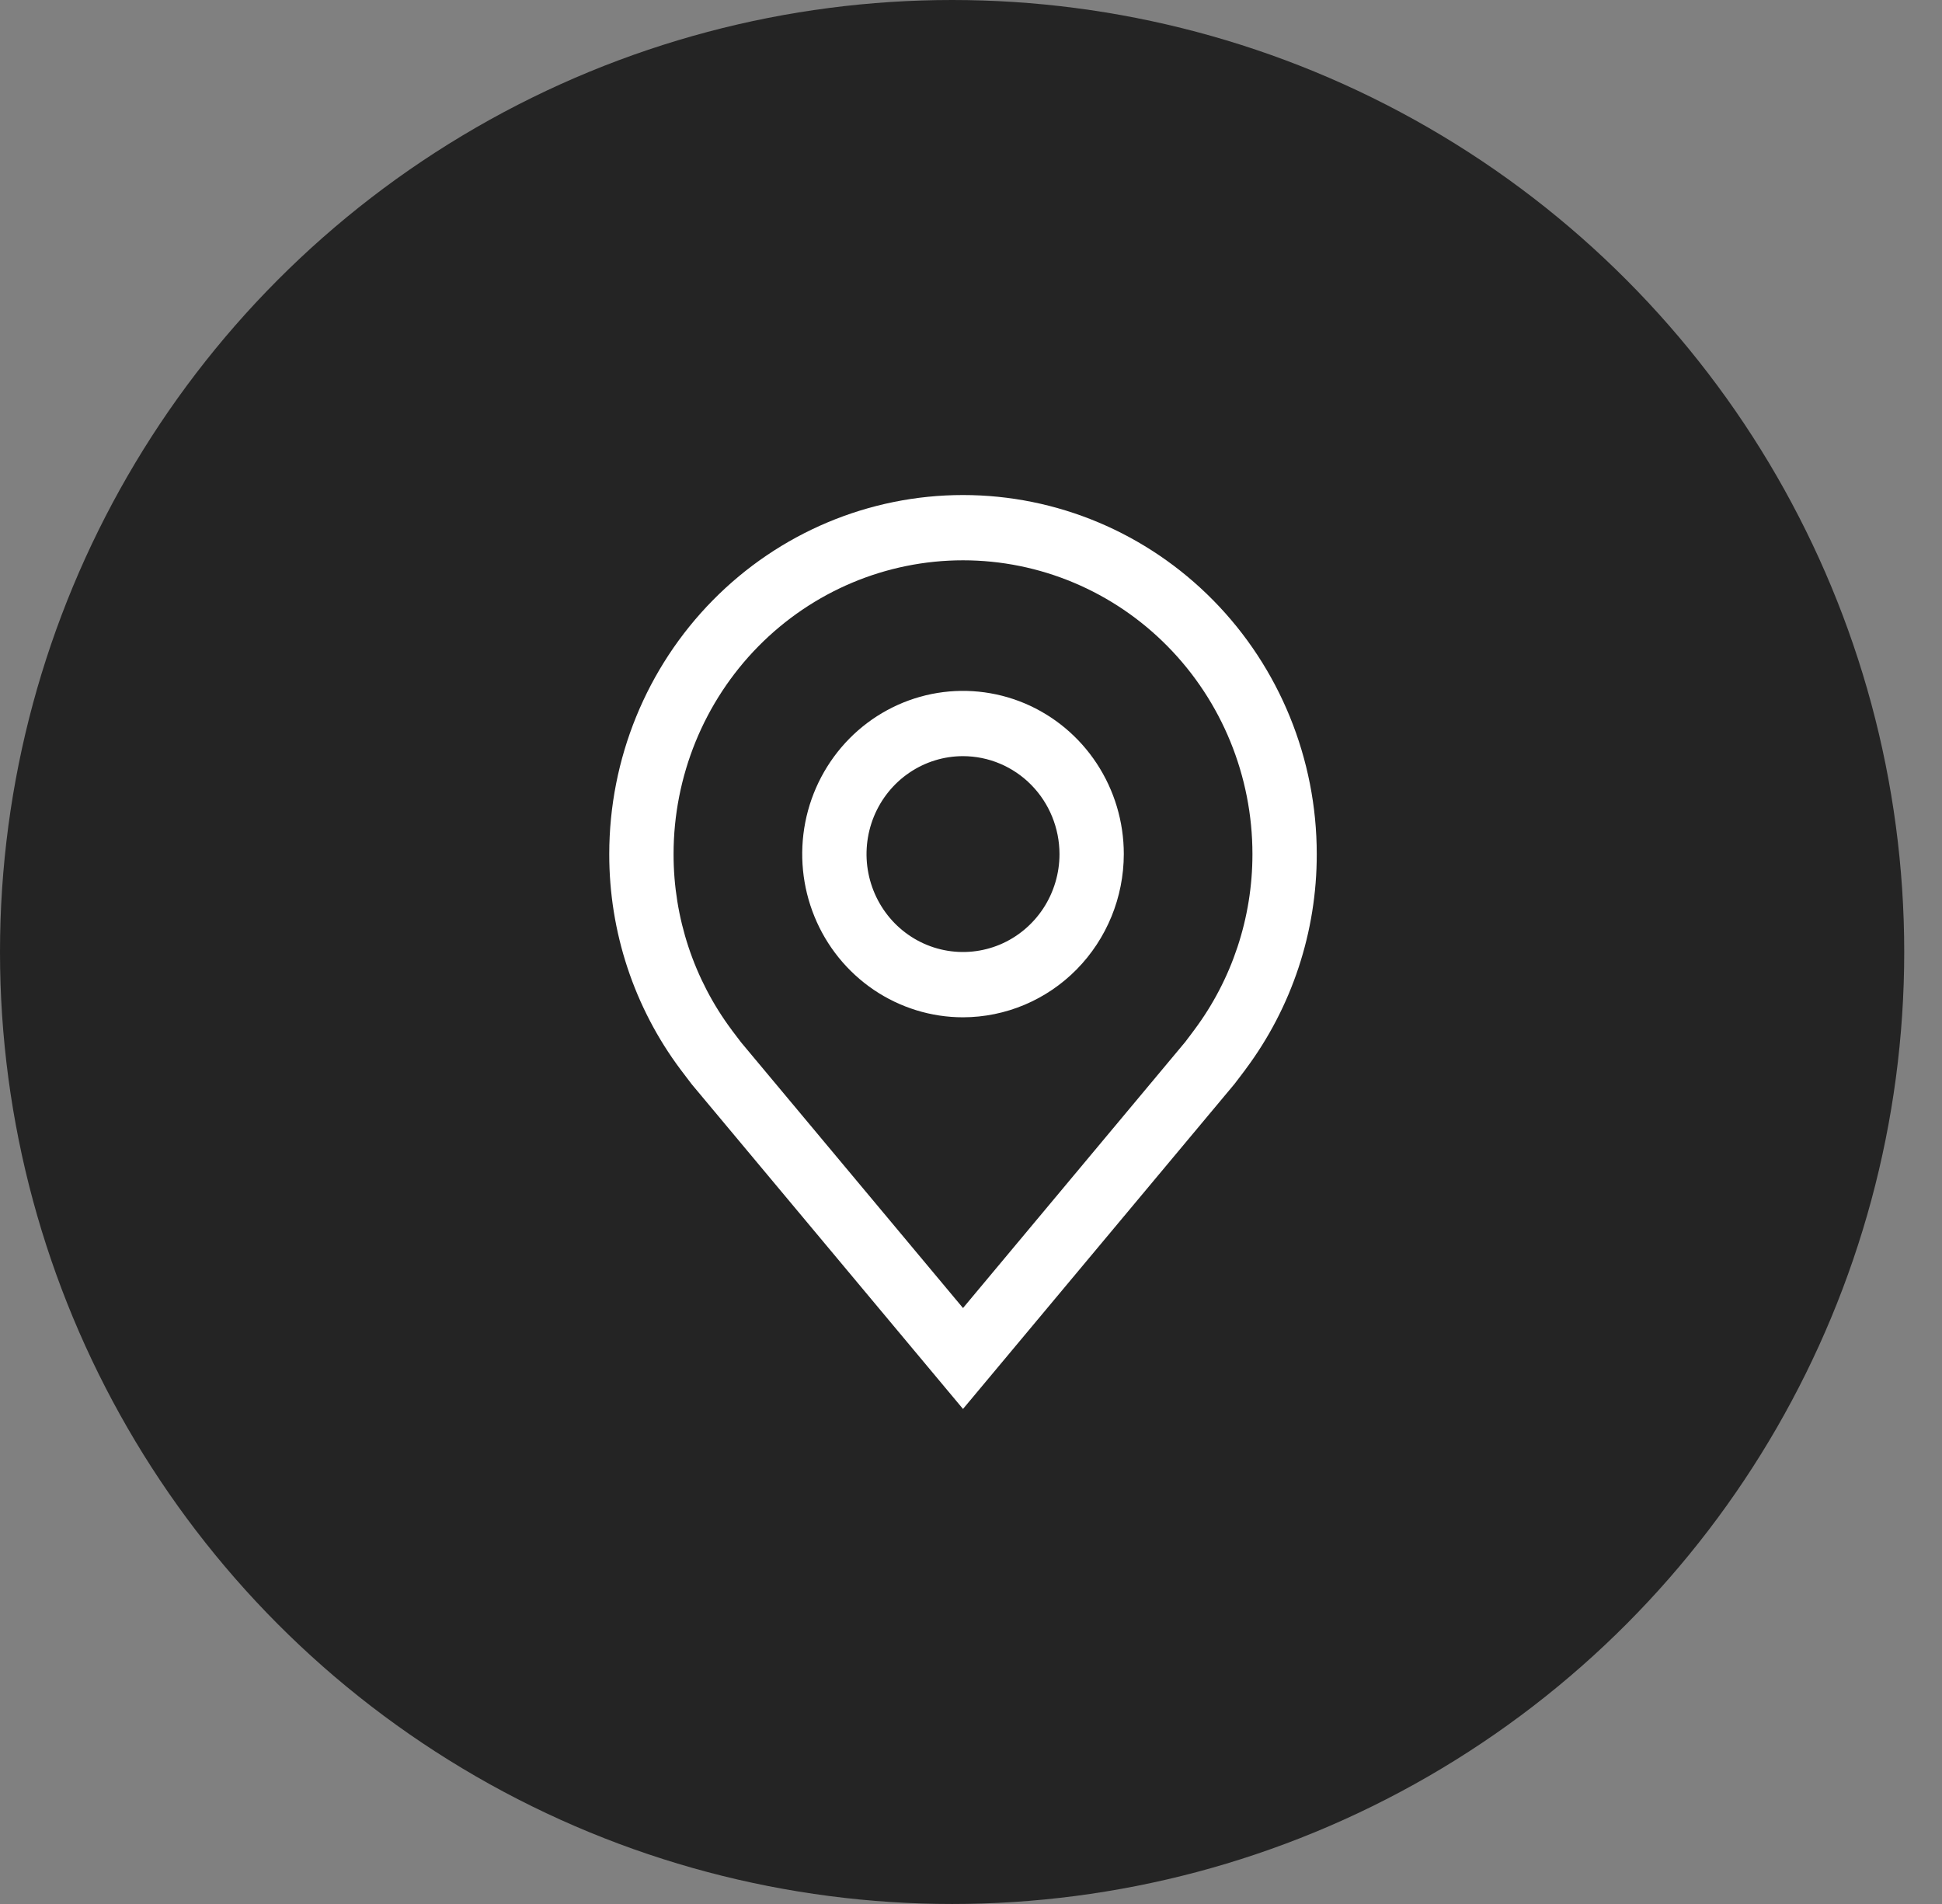 <svg width="51" height="50" viewBox="0 0 51 50" fill="none" xmlns="http://www.w3.org/2000/svg">
<rect x="0" y="0" width="51" height="50" fill="#808080" stroke="none"/>
<ellipse cx="25.004" cy="25" rx="25.004" ry="25" fill="#242424"/>
<path d="M25.29 26.715C24.455 26.715 23.639 26.463 22.944 25.992C22.25 25.521 21.708 24.852 21.389 24.069C21.069 23.286 20.986 22.424 21.148 21.593C21.311 20.761 21.714 19.998 22.304 19.398C22.895 18.799 23.647 18.391 24.466 18.225C25.285 18.06 26.134 18.145 26.906 18.469C27.677 18.794 28.337 19.343 28.801 20.048C29.265 20.753 29.513 21.581 29.513 22.429C29.511 23.565 29.066 24.654 28.274 25.458C27.483 26.261 26.41 26.713 25.29 26.715ZM25.29 19.857C24.789 19.857 24.299 20.008 23.882 20.291C23.466 20.573 23.141 20.975 22.949 21.445C22.758 21.915 22.707 22.432 22.805 22.93C22.903 23.429 23.144 23.887 23.498 24.247C23.853 24.607 24.304 24.852 24.796 24.951C25.287 25.05 25.797 24.999 26.26 24.805C26.723 24.61 27.118 24.28 27.397 23.857C27.675 23.434 27.824 22.937 27.824 22.429C27.823 21.747 27.556 21.093 27.081 20.611C26.606 20.129 25.962 19.858 25.29 19.857Z" fill="white"/>
<path d="M25.29 37L18.165 28.472C18.066 28.344 17.968 28.215 17.872 28.086C16.654 26.459 15.997 24.471 16 22.429C16 19.928 16.979 17.53 18.721 15.762C20.463 13.993 22.826 13 25.29 13C27.754 13 30.116 13.993 31.859 15.762C33.601 17.53 34.58 19.928 34.58 22.429C34.583 24.47 33.925 26.457 32.709 28.083L32.708 28.086C32.708 28.086 32.455 28.423 32.417 28.469L25.29 37ZM19.219 27.053C19.221 27.053 19.417 27.317 19.462 27.373L25.29 34.35L31.125 27.364C31.163 27.317 31.36 27.051 31.361 27.05C32.355 25.721 32.892 24.098 32.891 22.429C32.891 20.383 32.09 18.421 30.664 16.974C29.239 15.527 27.306 14.714 25.29 14.714C23.274 14.714 21.341 15.527 19.915 16.974C18.49 18.421 17.689 20.383 17.689 22.429C17.687 24.099 18.225 25.723 19.22 27.053H19.219Z" fill="white"/>
</svg>
